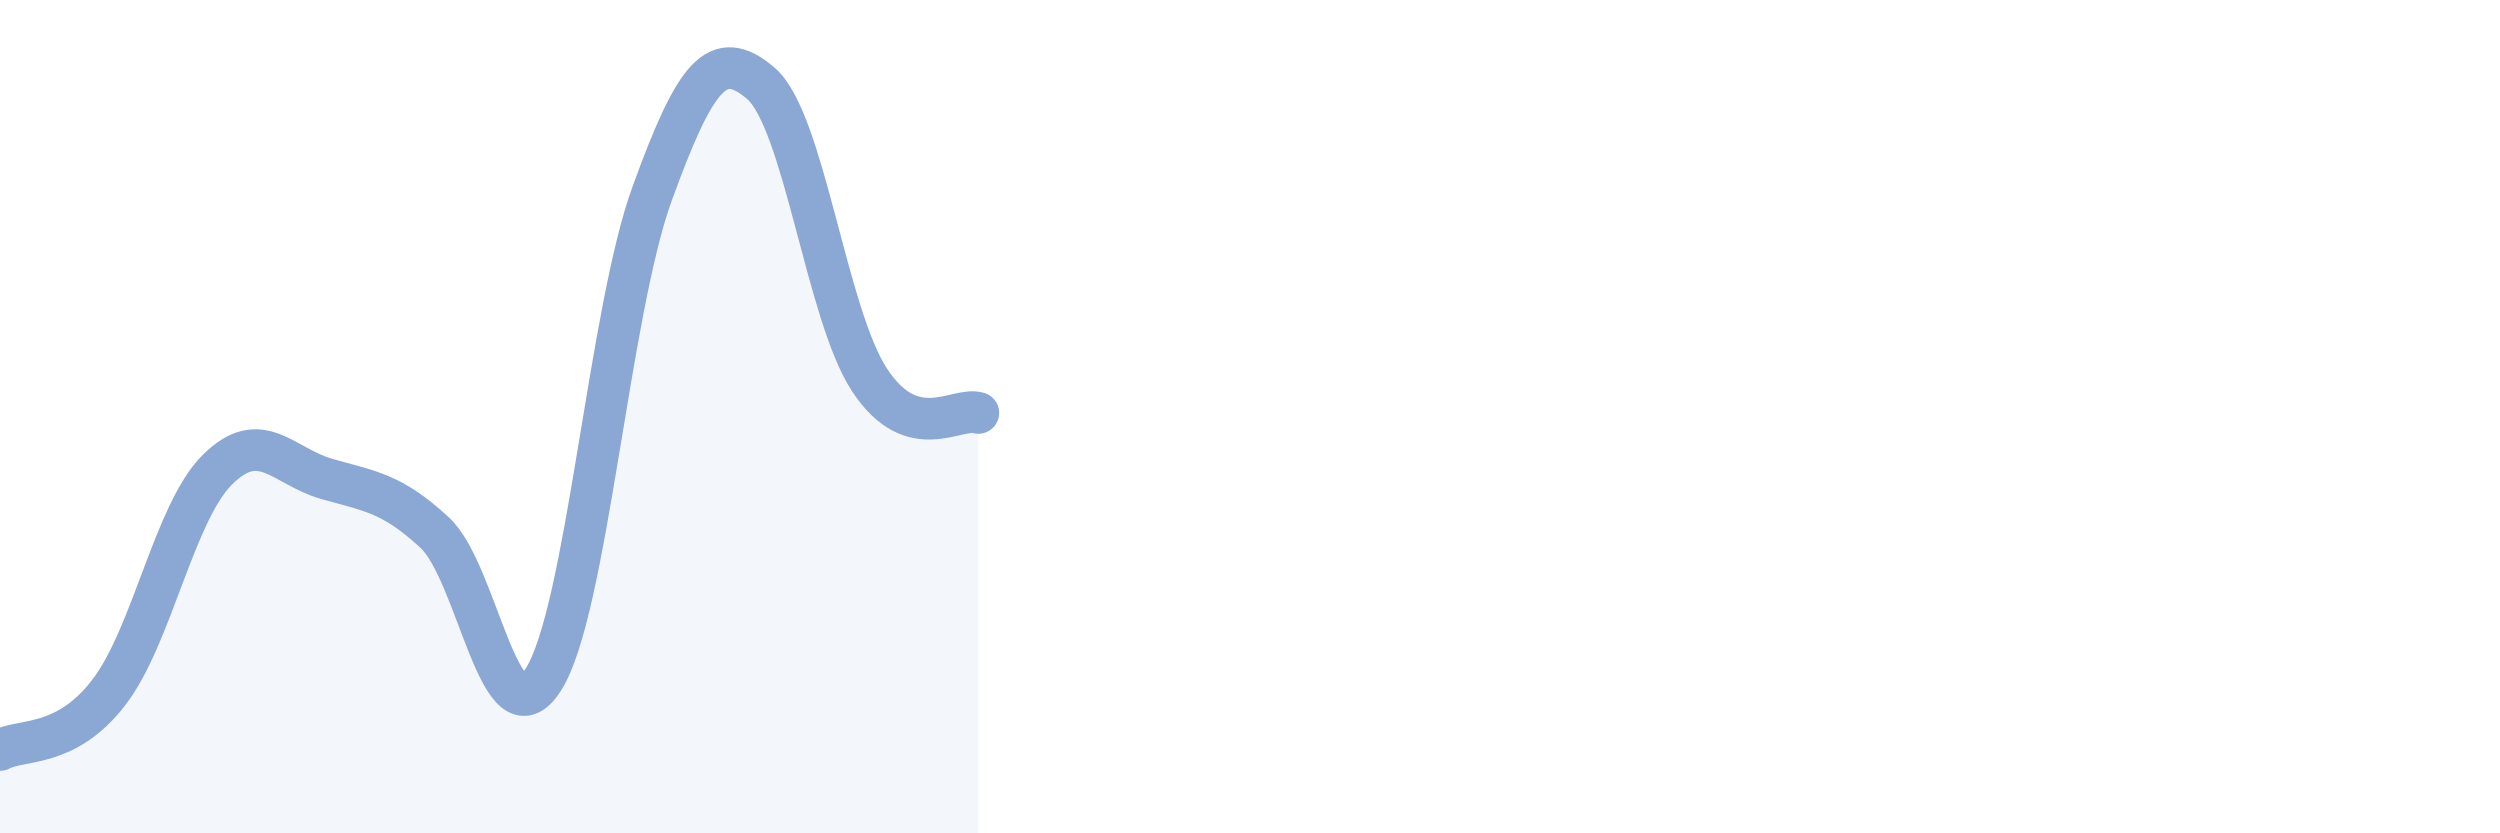 
    <svg width="60" height="20" viewBox="0 0 60 20" xmlns="http://www.w3.org/2000/svg">
      <path
        d="M 0,18 C 0.52,17.72 1.57,17.97 2.61,16.62 C 3.65,15.27 4.18,12.3 5.22,11.27 C 6.26,10.24 6.79,11.19 7.83,11.49 C 8.87,11.79 9.39,11.82 10.43,12.78 C 11.47,13.74 12,17.94 13.04,16.31 C 14.08,14.68 14.61,7.51 15.65,4.65 C 16.69,1.79 17.22,1.11 18.26,2 C 19.3,2.89 19.83,7.54 20.87,9.12 C 21.91,10.7 22.96,9.75 23.48,9.91L23.48 20L0 20Z"
        fill="#8ba7d3"
        opacity="0.1"
        stroke-linecap="round"
        stroke-linejoin="round"
      />
      <path
        d="M 0,18 C 0.52,17.72 1.57,17.97 2.61,16.62 C 3.65,15.27 4.18,12.3 5.22,11.27 C 6.26,10.24 6.79,11.19 7.83,11.49 C 8.87,11.79 9.39,11.82 10.43,12.78 C 11.47,13.74 12,17.94 13.04,16.31 C 14.08,14.68 14.61,7.51 15.65,4.65 C 16.69,1.79 17.22,1.11 18.26,2 C 19.3,2.89 19.83,7.54 20.87,9.12 C 21.91,10.7 22.96,9.75 23.48,9.91"
        stroke="#8ba7d3"
        stroke-width="1"
        fill="none"
        stroke-linecap="round"
        stroke-linejoin="round"
      />
    </svg>
  